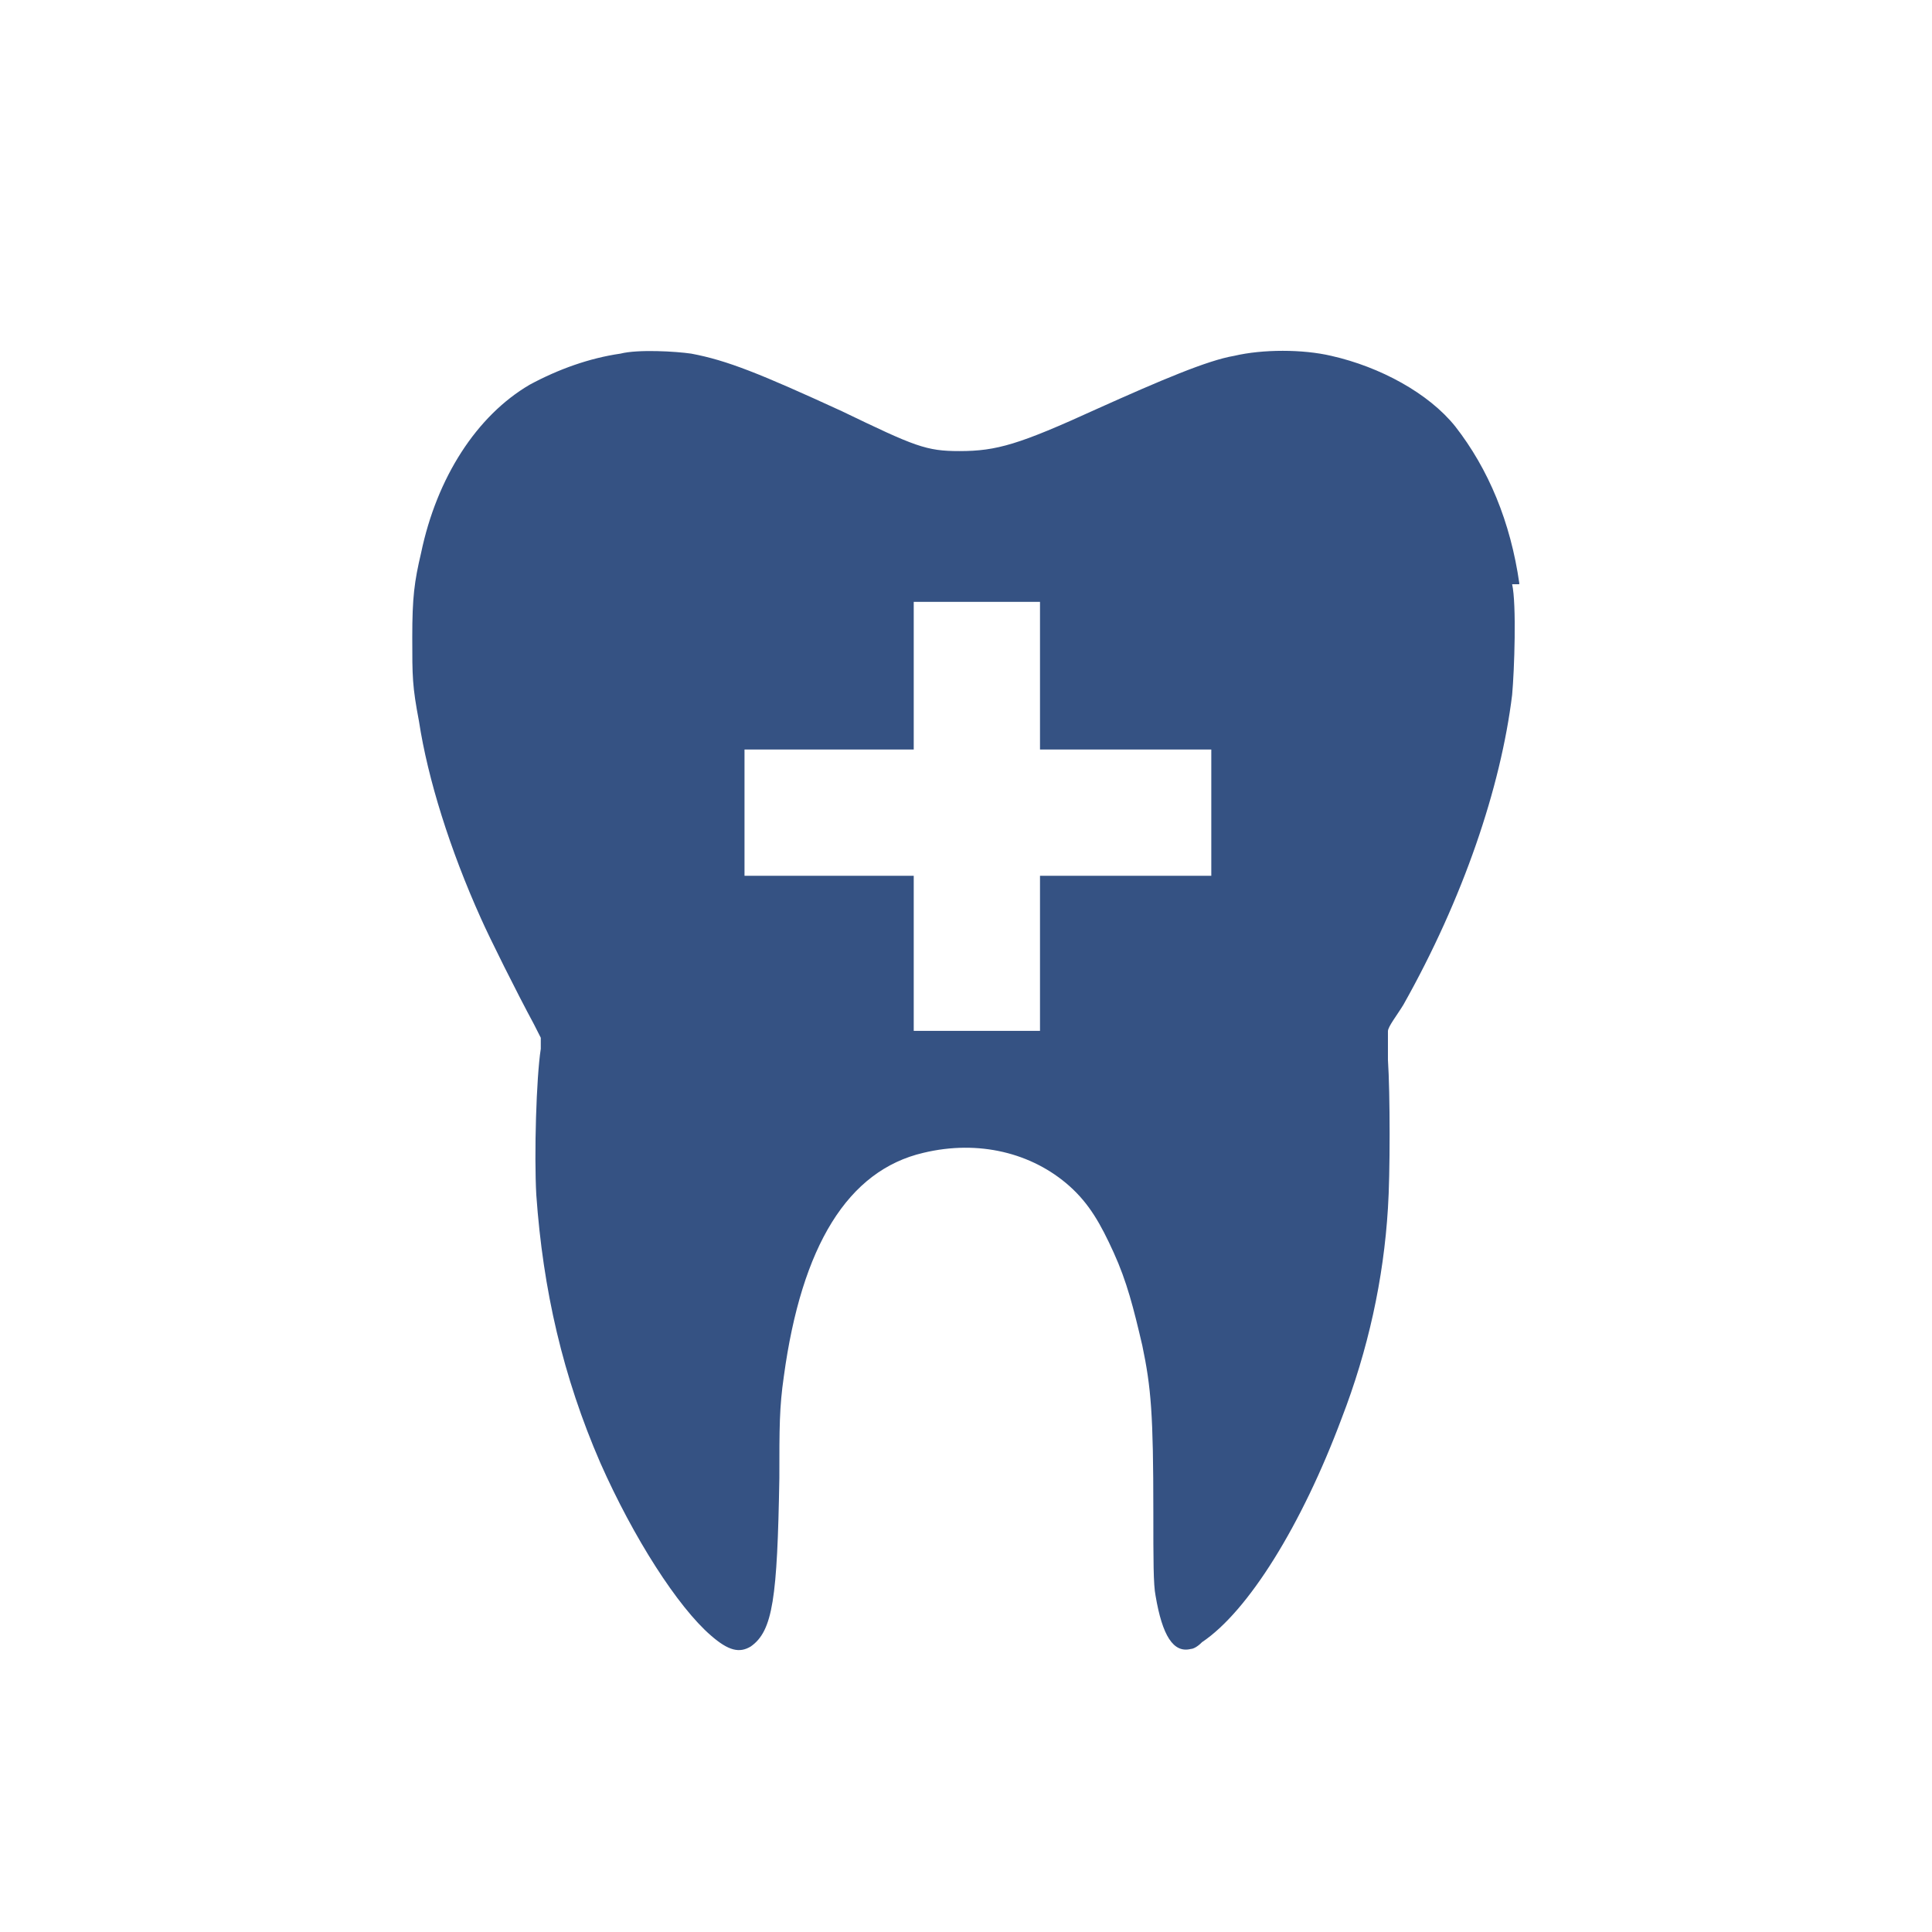 <?xml version="1.0" encoding="UTF-8"?>
<svg id="Layer_1" xmlns="http://www.w3.org/2000/svg" viewBox="0 0 112 112">
  <defs>
    <style>
      .cls-1 {
        fill: #355283;
      }
    </style>
  </defs>
  <path class="cls-1" d="M88.08,33.84c-.51-3.59-1.8-6.66-3.71-9.11-1.54-1.93-4.36-3.46-7.19-4.1-1.66-.39-3.98-.39-5.64,0-1.54.26-4.24,1.41-7.96,3.08-4.49,2.05-5.79,2.44-7.96,2.44-1.93,0-2.56-.26-6.81-2.31-4.75-2.18-6.66-2.95-8.74-3.34-.9-.13-3.08-.26-4.1,0-1.8.26-3.59.9-5.26,1.8-3.08,1.8-5.39,5.39-6.3,9.76-.39,1.66-.51,2.56-.51,4.88s0,2.82.39,4.88c.51,3.34,1.8,7.45,3.59,11.42.51,1.15,2.05,4.24,3.08,6.15l.39.77v.64c-.26,1.66-.39,6.15-.26,8.47.39,5.51,1.54,10.53,3.71,15.53,1.93,4.36,4.49,8.35,6.41,10.01,1.03.9,1.66,1.03,2.31.64,1.29-.9,1.54-2.82,1.66-9.76,0-2.95,0-4.1.26-5.9,1.03-7.57,3.71-11.94,8.09-12.96,3.2-.77,6.3,0,8.47,1.93,1.15,1.03,1.8,2.18,2.56,3.85s1.15,3.2,1.66,5.39c.51,2.44.64,3.98.64,9.63,0,2.82,0,4.24.13,4.88.39,2.31,1.03,3.34,2.05,3.08.13,0,.39-.13.64-.39,2.69-1.8,5.79-6.81,8.09-12.96,1.54-3.98,2.44-8.09,2.69-12.2.13-1.93.13-6.66,0-8.6v-1.66c0-.26.51-.9.9-1.54,3.46-6.15,5.64-12.58,6.3-17.96.13-1.41.26-5.26,0-6.41h.41v-.04ZM70.22,47.11v3.66h-9.93v8.99h-7.32v-8.99h-9.81v-7.32h9.81v-8.56h7.32v8.56h9.93v3.66h0Z"/>
</svg>